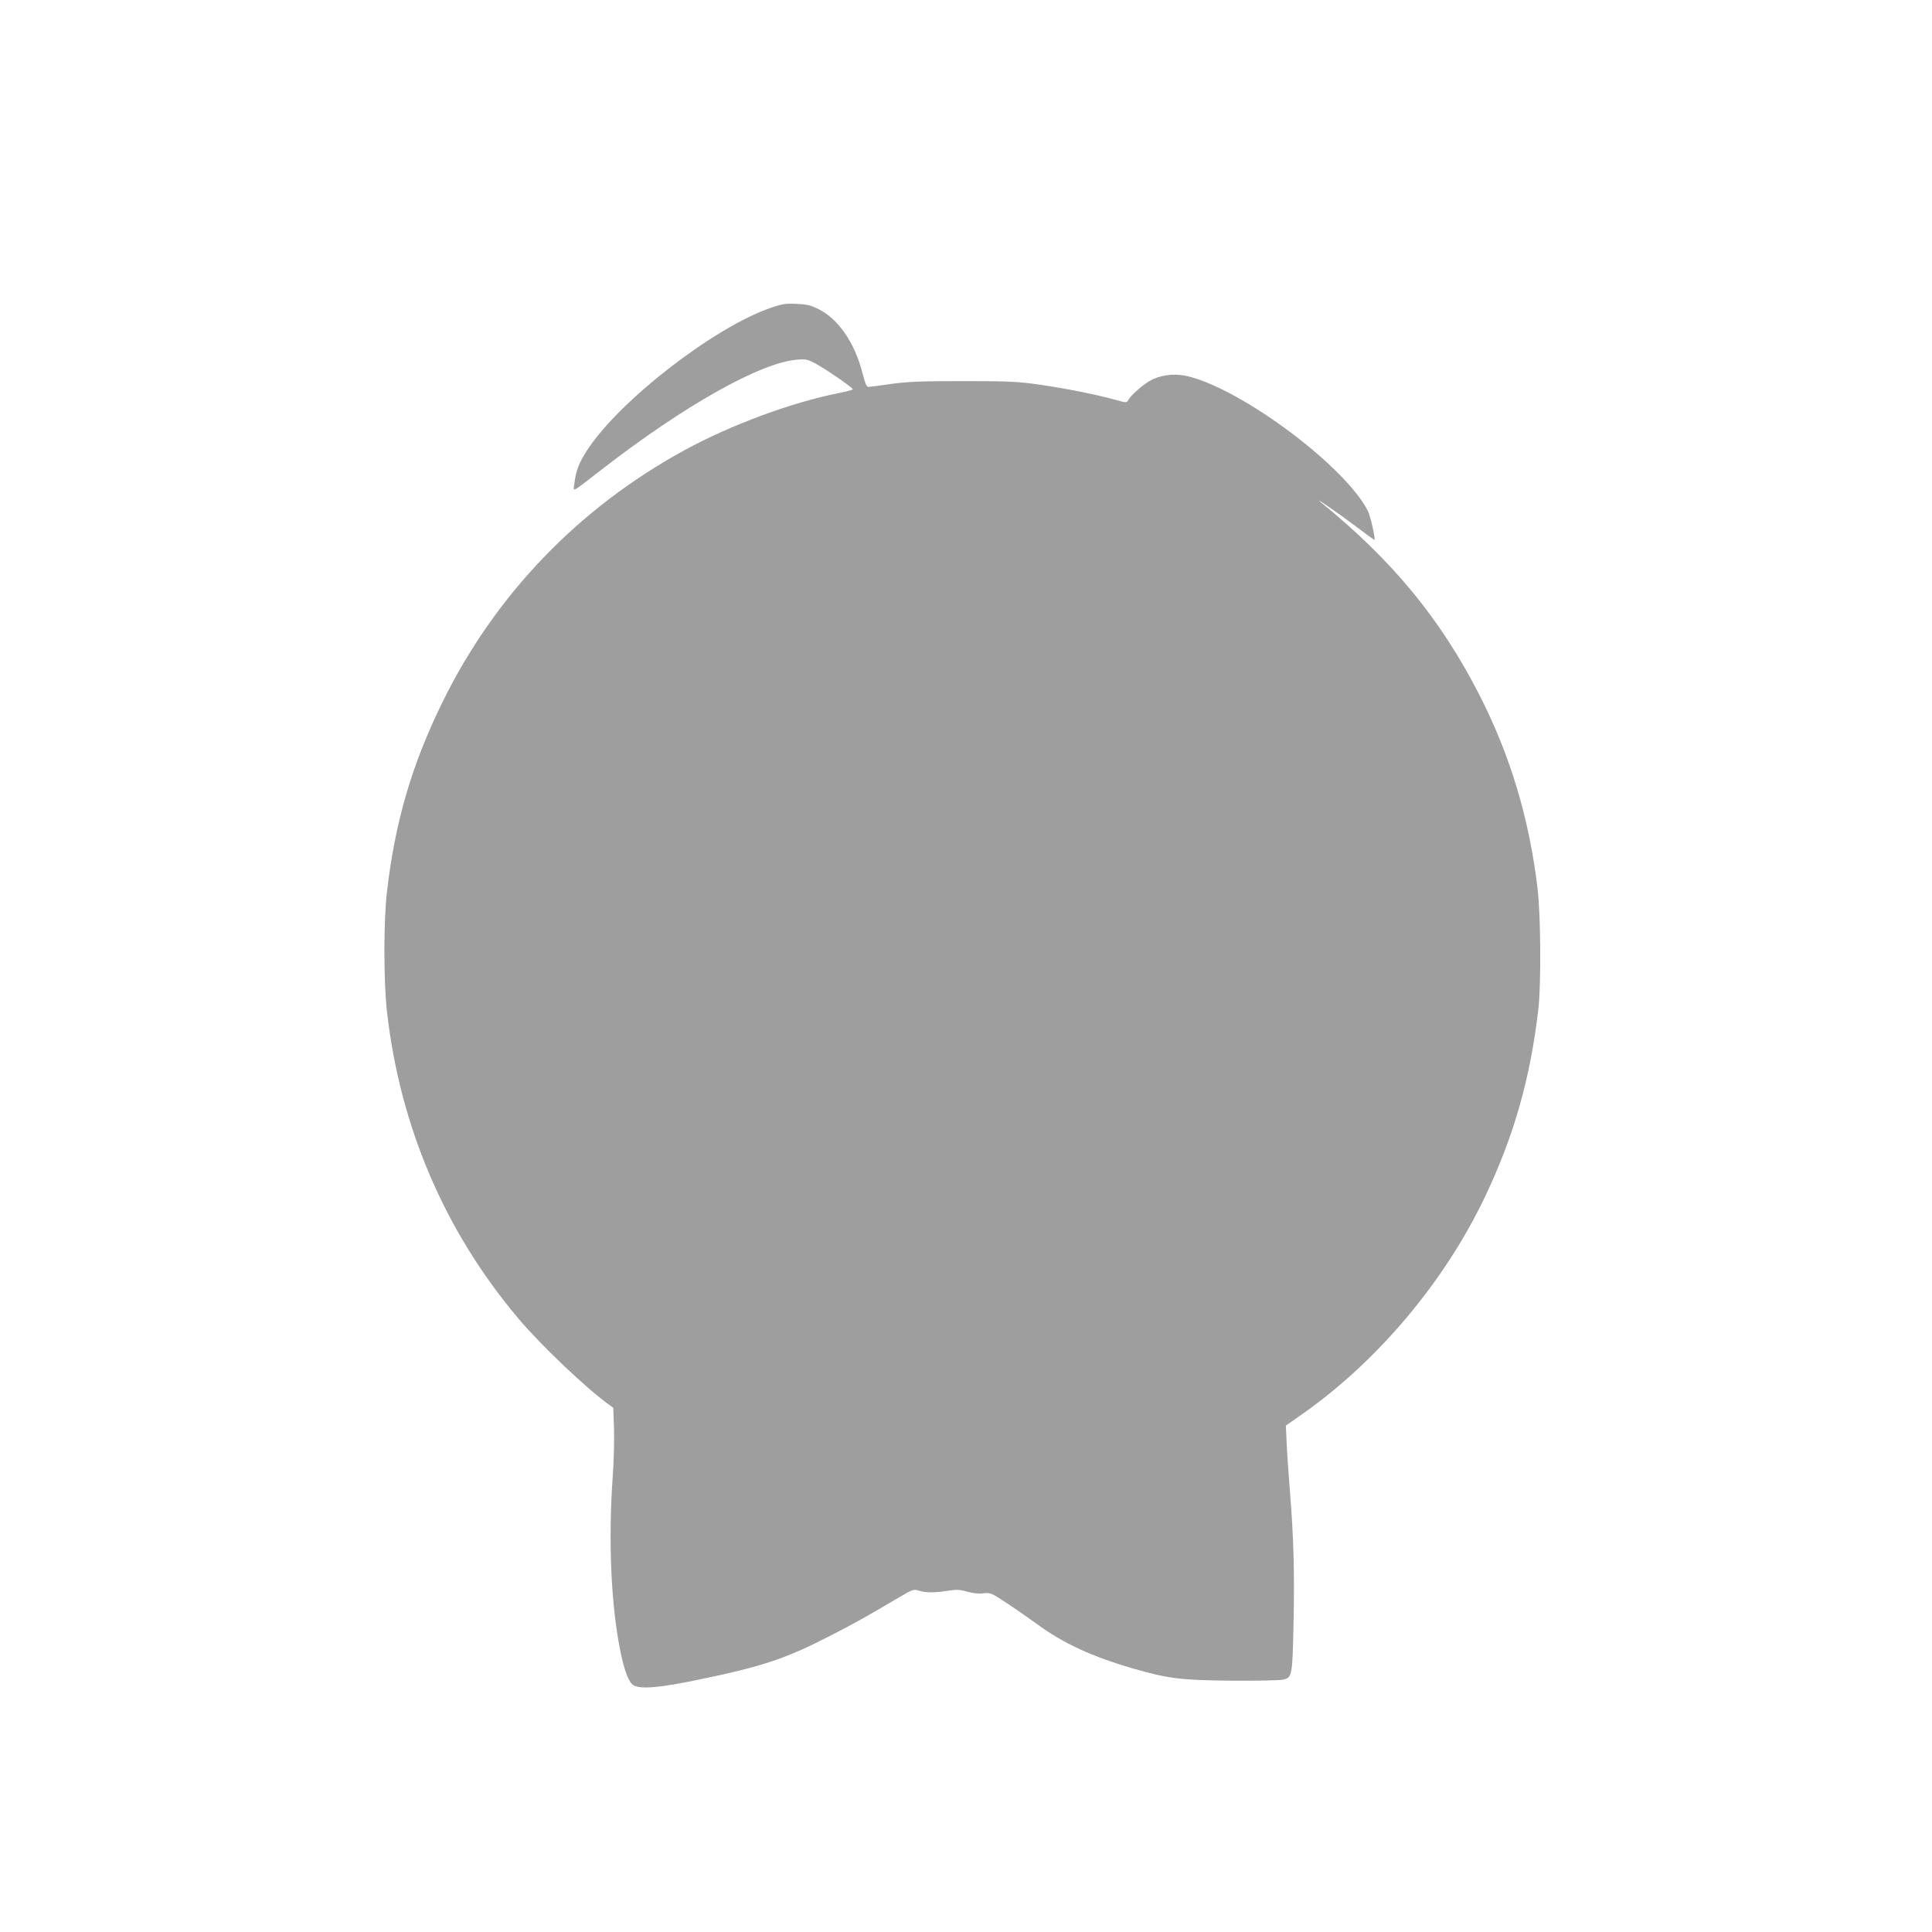 <?xml version="1.0" standalone="no"?>
<!DOCTYPE svg PUBLIC "-//W3C//DTD SVG 20010904//EN"
 "http://www.w3.org/TR/2001/REC-SVG-20010904/DTD/svg10.dtd">
<svg version="1.0" xmlns="http://www.w3.org/2000/svg"
 width="1280pt" height="1280pt" viewBox="0 0 1280 1280"
 preserveAspectRatio="xMidYMid meet">
<g transform="translate(0,1280) scale(0.1,-0.1)"
fill="#9e9e9e" stroke="none">
<path d="M5105 10760 c-372 -128 -993 -608 -1210 -935 -57 -87 -79 -140 -89
-224 -8 -64 -30 -74 176 85 550 427 1055 711 1298 731 59 5 71 2 122 -25 67
-36 248 -160 248 -171 0 -4 -42 -15 -92 -25 -313 -62 -713 -210 -1020 -377
-705 -384 -1259 -961 -1608 -1674 -201 -410 -311 -784 -366 -1250 -23 -192
-23 -597 0 -800 87 -761 383 -1453 870 -2030 146 -174 451 -464 600 -571 l29
-21 5 -139 c2 -76 -1 -215 -8 -309 -31 -433 -12 -860 51 -1169 27 -132 57
-207 89 -223 50 -25 173 -14 420 37 439 91 584 140 885 295 171 88 217 114
448 250 95 56 99 57 136 46 48 -14 103 -14 191 0 58 9 79 8 127 -6 38 -11 75
-15 107 -11 47 5 53 3 147 -59 54 -35 149 -101 211 -146 173 -127 366 -216
641 -295 229 -66 316 -76 652 -79 165 -1 316 2 336 7 60 13 62 26 69 378 7
329 1 561 -24 871 -8 101 -18 240 -21 309 l-6 125 107 75 c501 351 944 878
1212 1440 192 403 301 785 354 1245 19 167 16 627 -6 805 -56 463 -181 876
-384 1275 -259 506 -577 892 -1052 1278 -64 52 123 -77 239 -165 63 -48 116
-86 117 -85 8 7 -27 160 -44 193 -149 292 -817 794 -1183 889 -83 22 -169 15
-242 -18 -52 -24 -143 -102 -163 -139 -9 -17 -14 -17 -84 3 -125 35 -337 77
-506 101 -140 20 -200 23 -499 23 -275 0 -366 -3 -476 -18 -76 -11 -144 -20
-154 -20 -13 -2 -22 18 -41 92 -51 200 -160 358 -291 423 -53 26 -79 32 -146
35 -71 3 -94 0 -172 -27z"/>
</g>
</svg>
